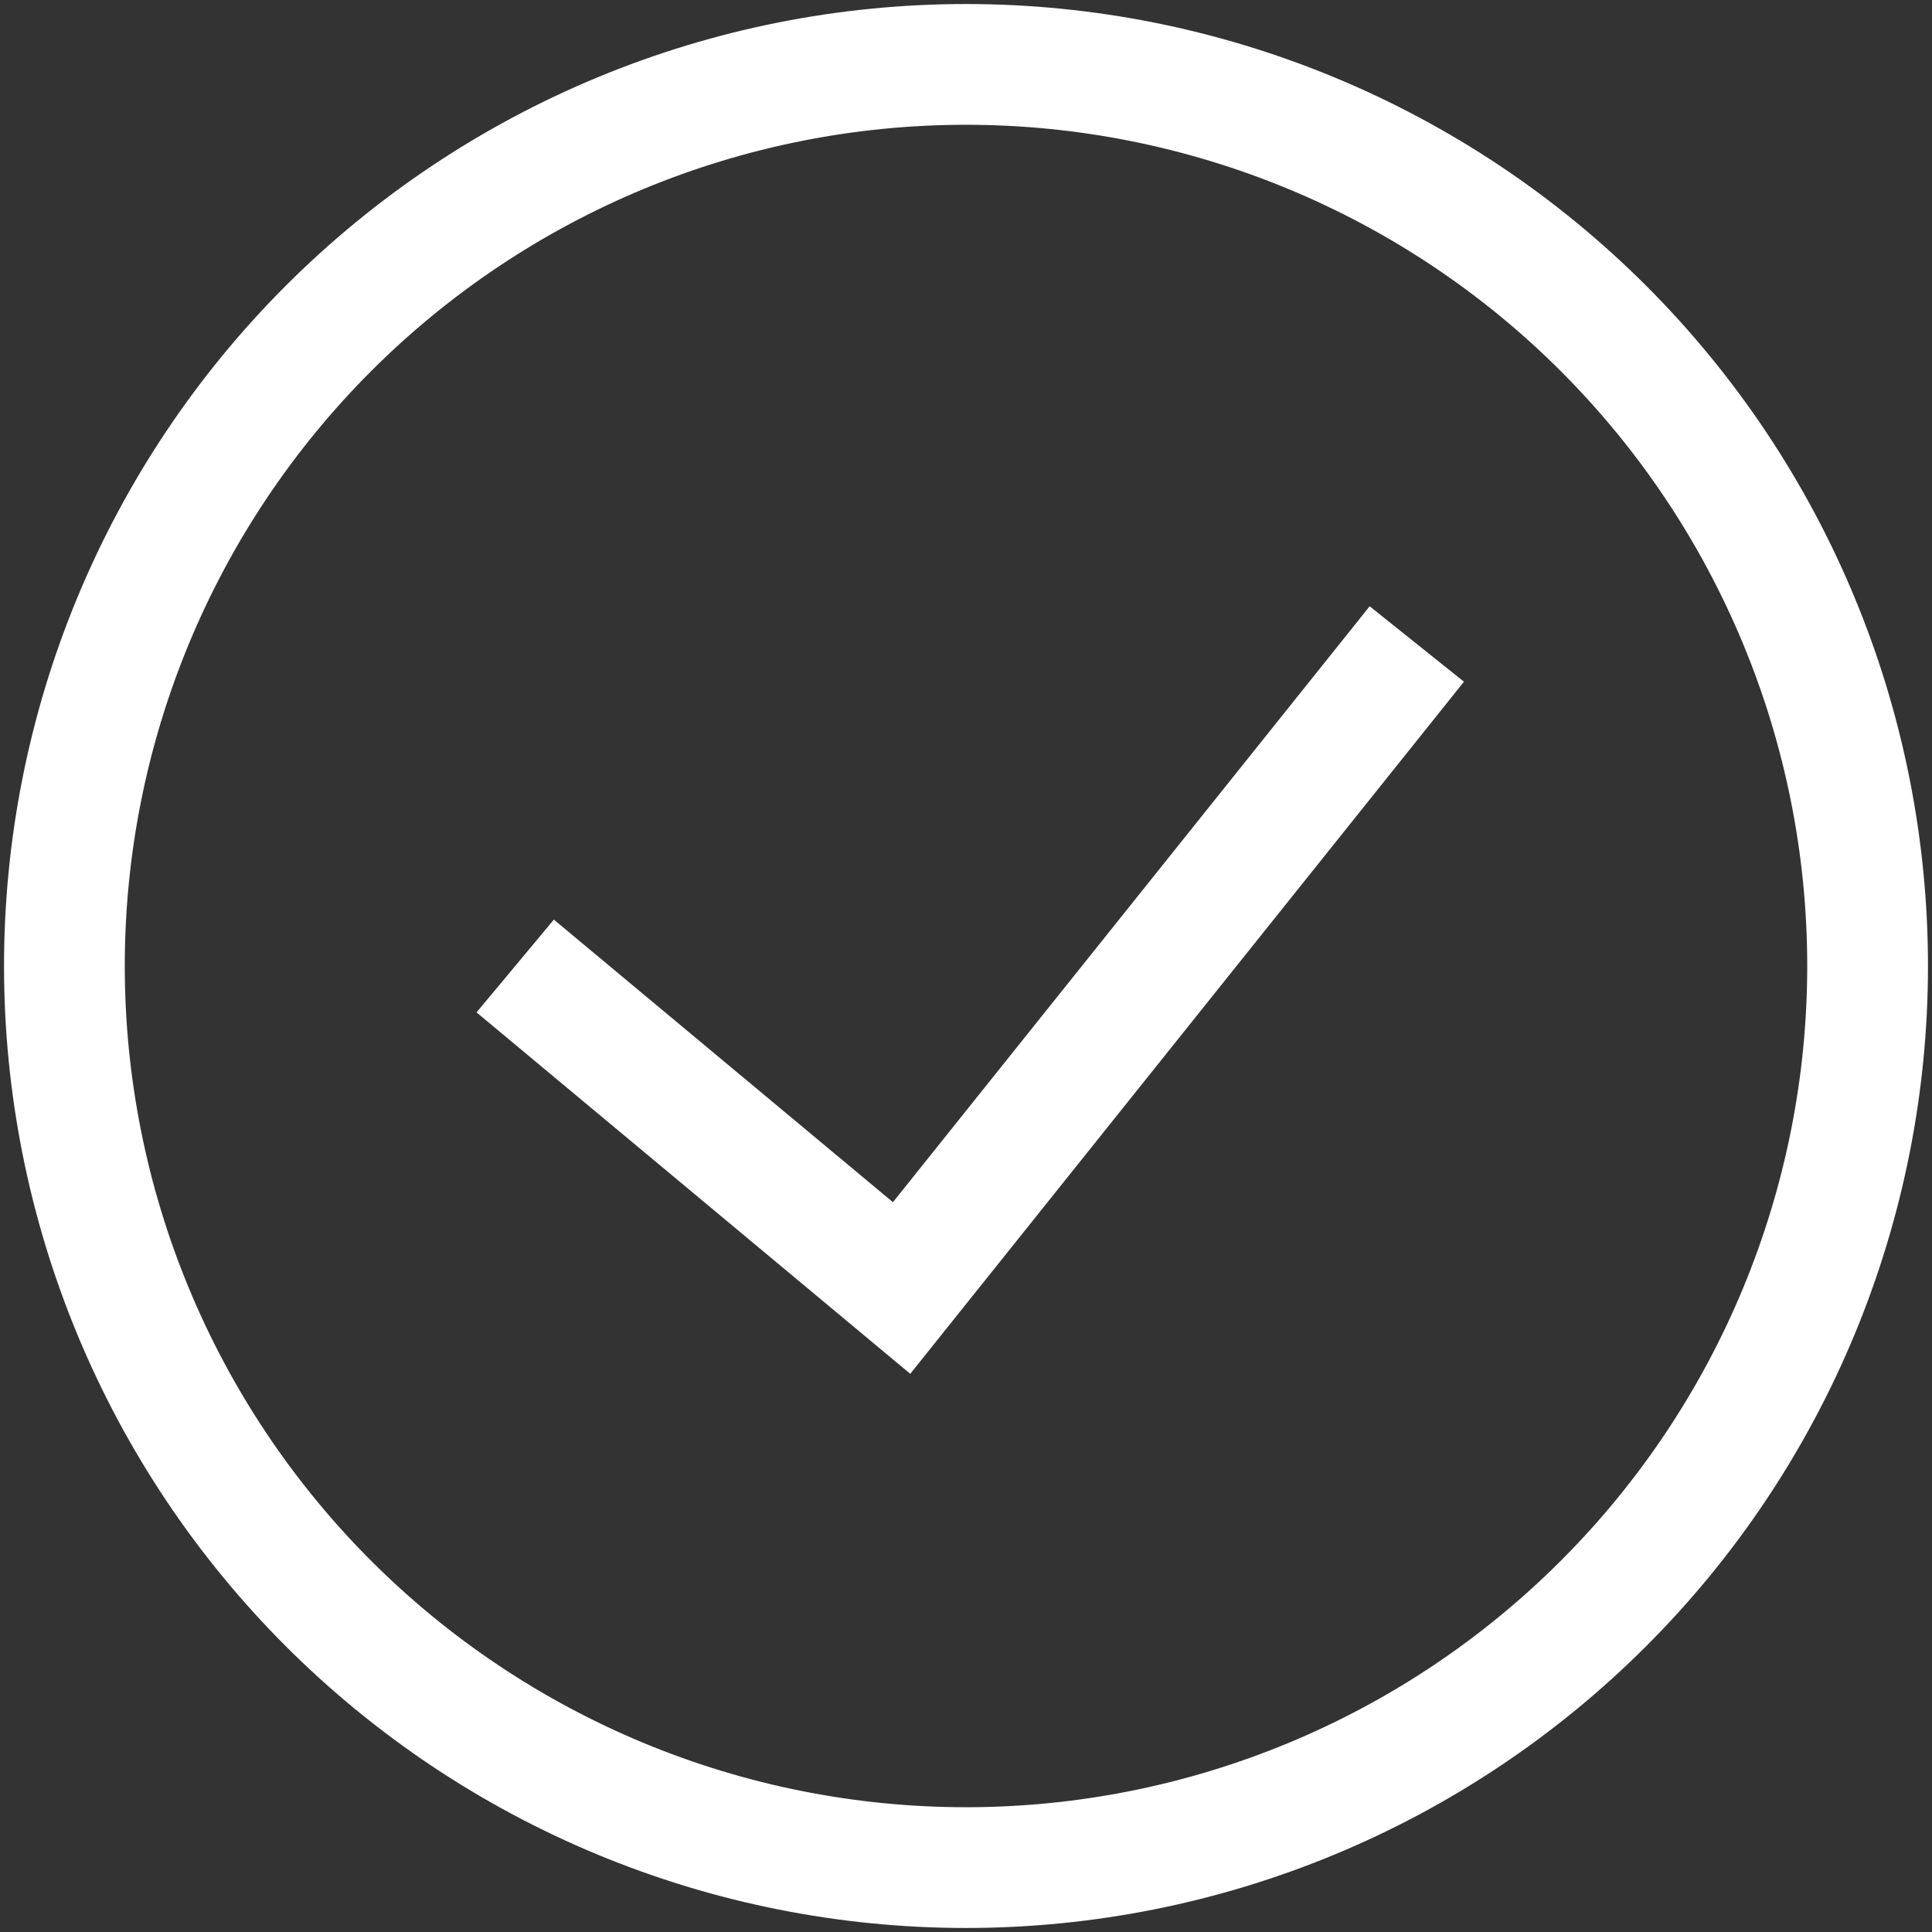 <svg width="24" height="24" viewBox="0 0 24 24" fill="none" xmlns="http://www.w3.org/2000/svg">
<rect x="0" y="0" width="24" height="24" fill="#333333" stroke="none"/>
<g clip-path="url(#clip0_3084_5073)">
<path d="M6.4 12L11.2 16L17.6 8M12 23.2C10.529 23.2 9.073 22.91 7.714 22.347C6.355 21.784 5.12 20.959 4.08 19.919C3.04 18.879 2.215 17.645 1.652 16.286C1.089 14.927 0.8 13.471 0.8 12C0.8 10.529 1.089 9.073 1.652 7.714C2.215 6.355 3.04 5.12 4.08 4.08C5.12 3.04 6.355 2.215 7.714 1.652C9.073 1.089 10.529 0.8 12 0.8C14.97 0.8 17.819 1.98 19.919 4.08C22.02 6.181 23.2 9.029 23.2 12C23.2 14.97 22.02 17.819 19.919 19.919C17.819 22.02 14.97 23.2 12 23.2Z" stroke="white" stroke-width="1.5"/>
</g>
<defs>
<clipPath id="clip0_3084_5073">
<rect width="24" height="24" fill="white"/>
</clipPath>
</defs>
</svg>
